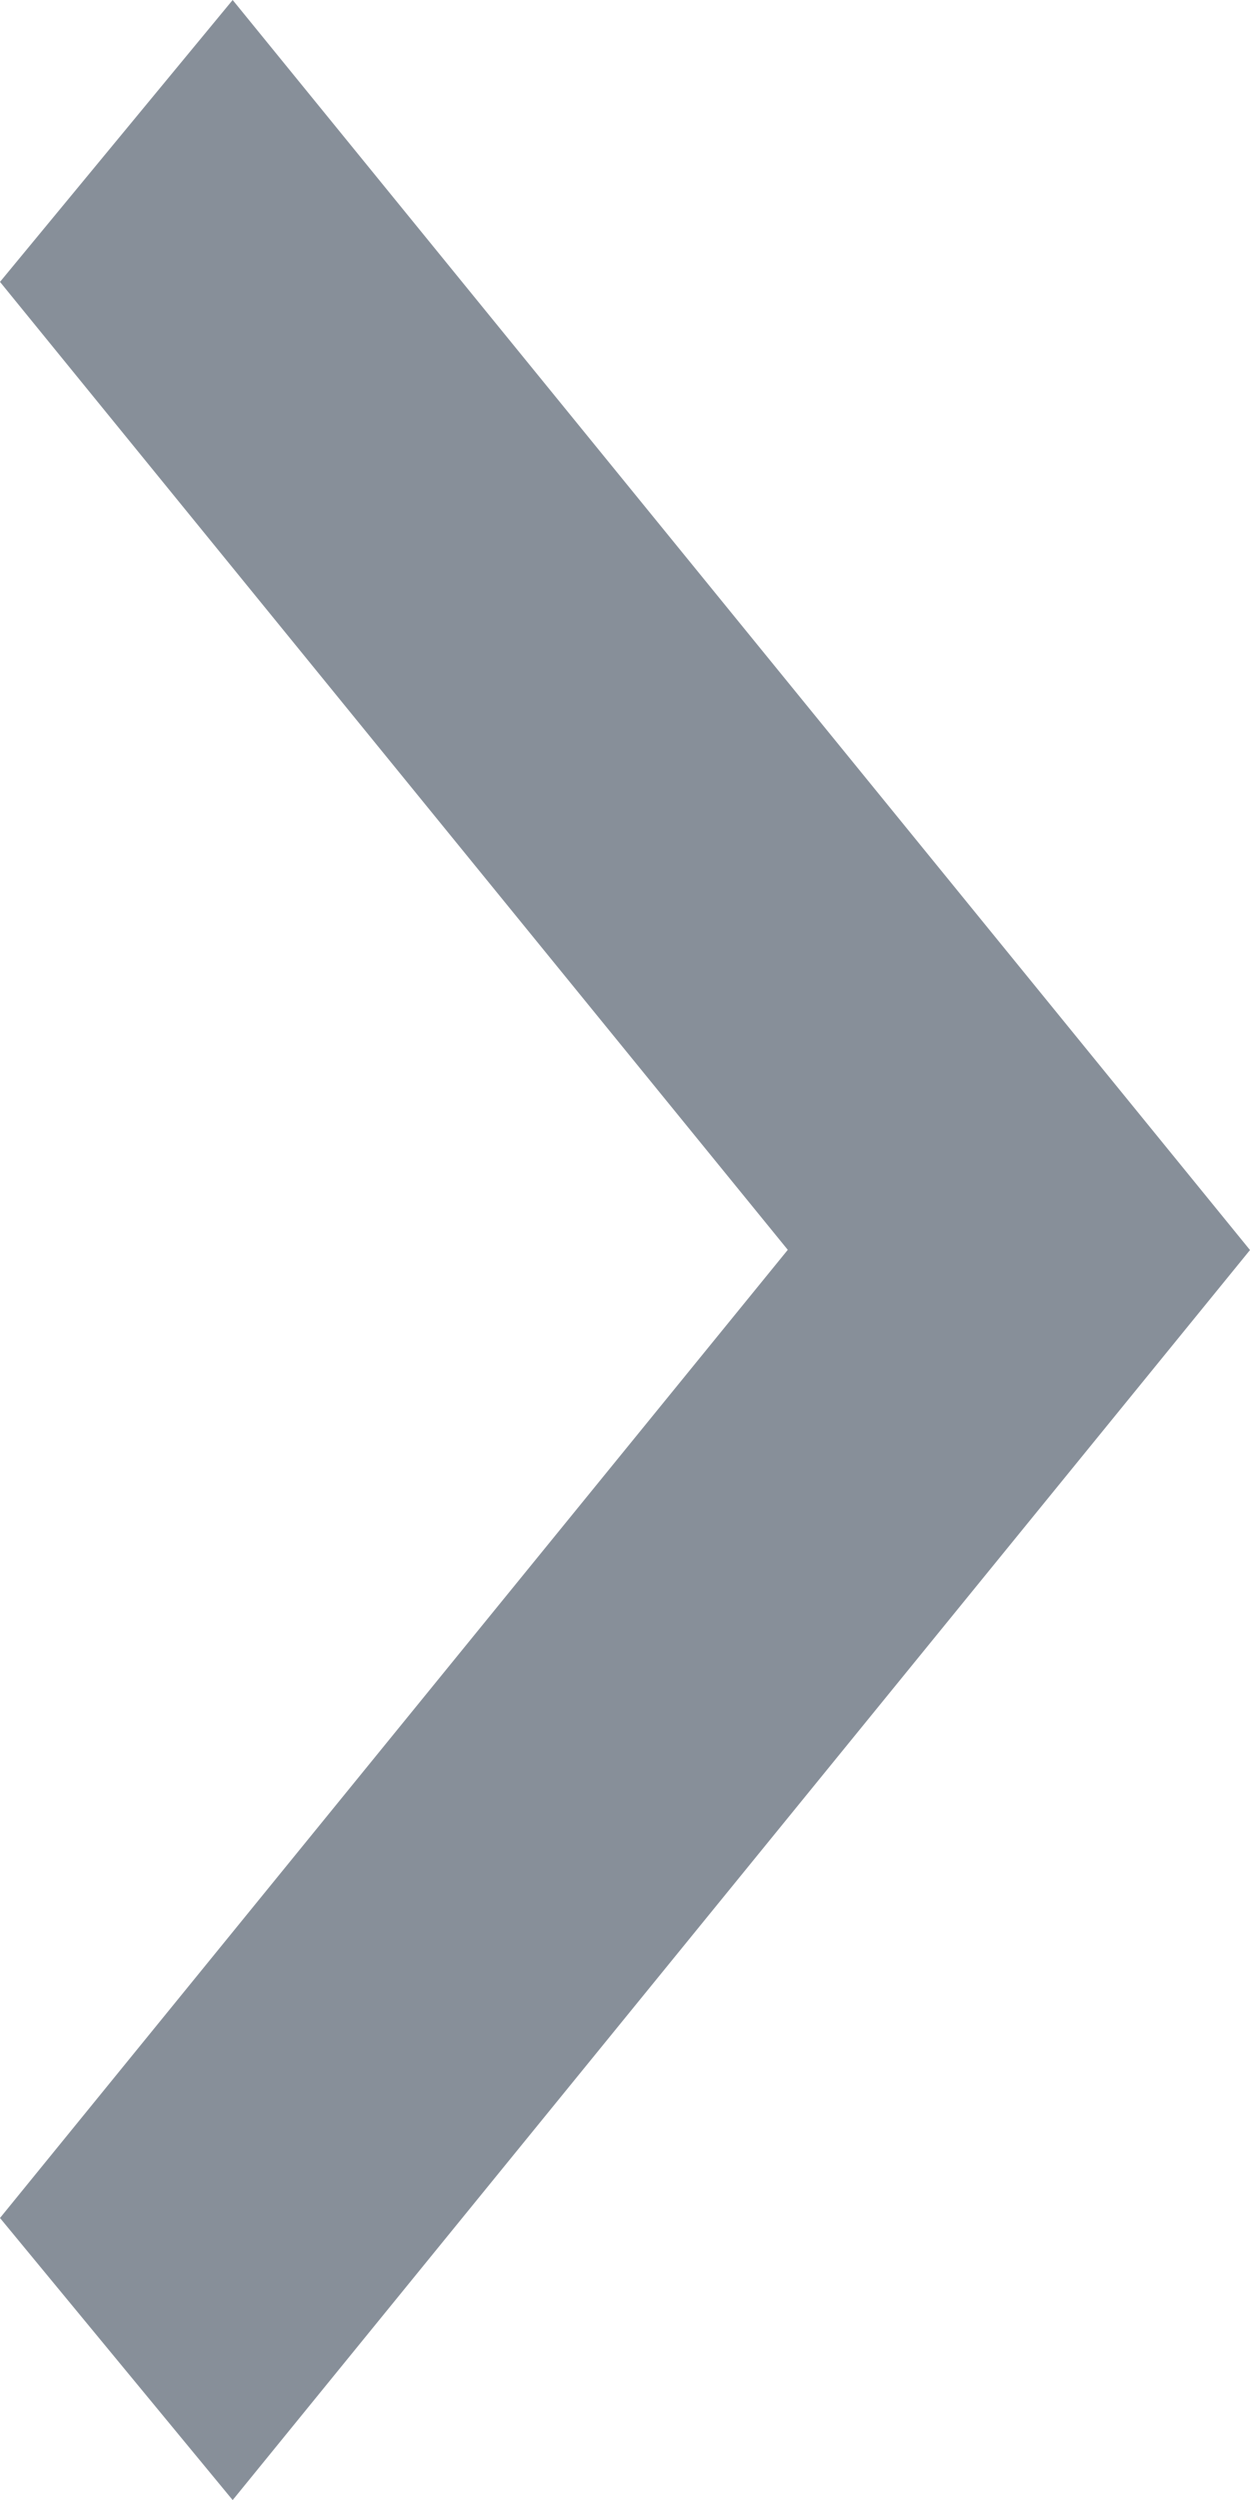 <svg xmlns="http://www.w3.org/2000/svg" width="6.001" height="11.999" viewBox="0 0 6.001 11.999">
  <path id="icon-cart-arrow" d="M1555.117,137l4.884,6-4.884,6L1554,147.646l3.782-4.647L1554,138.353Z" transform="translate(-1554 -137)" fill="#878f99"/>
</svg>
